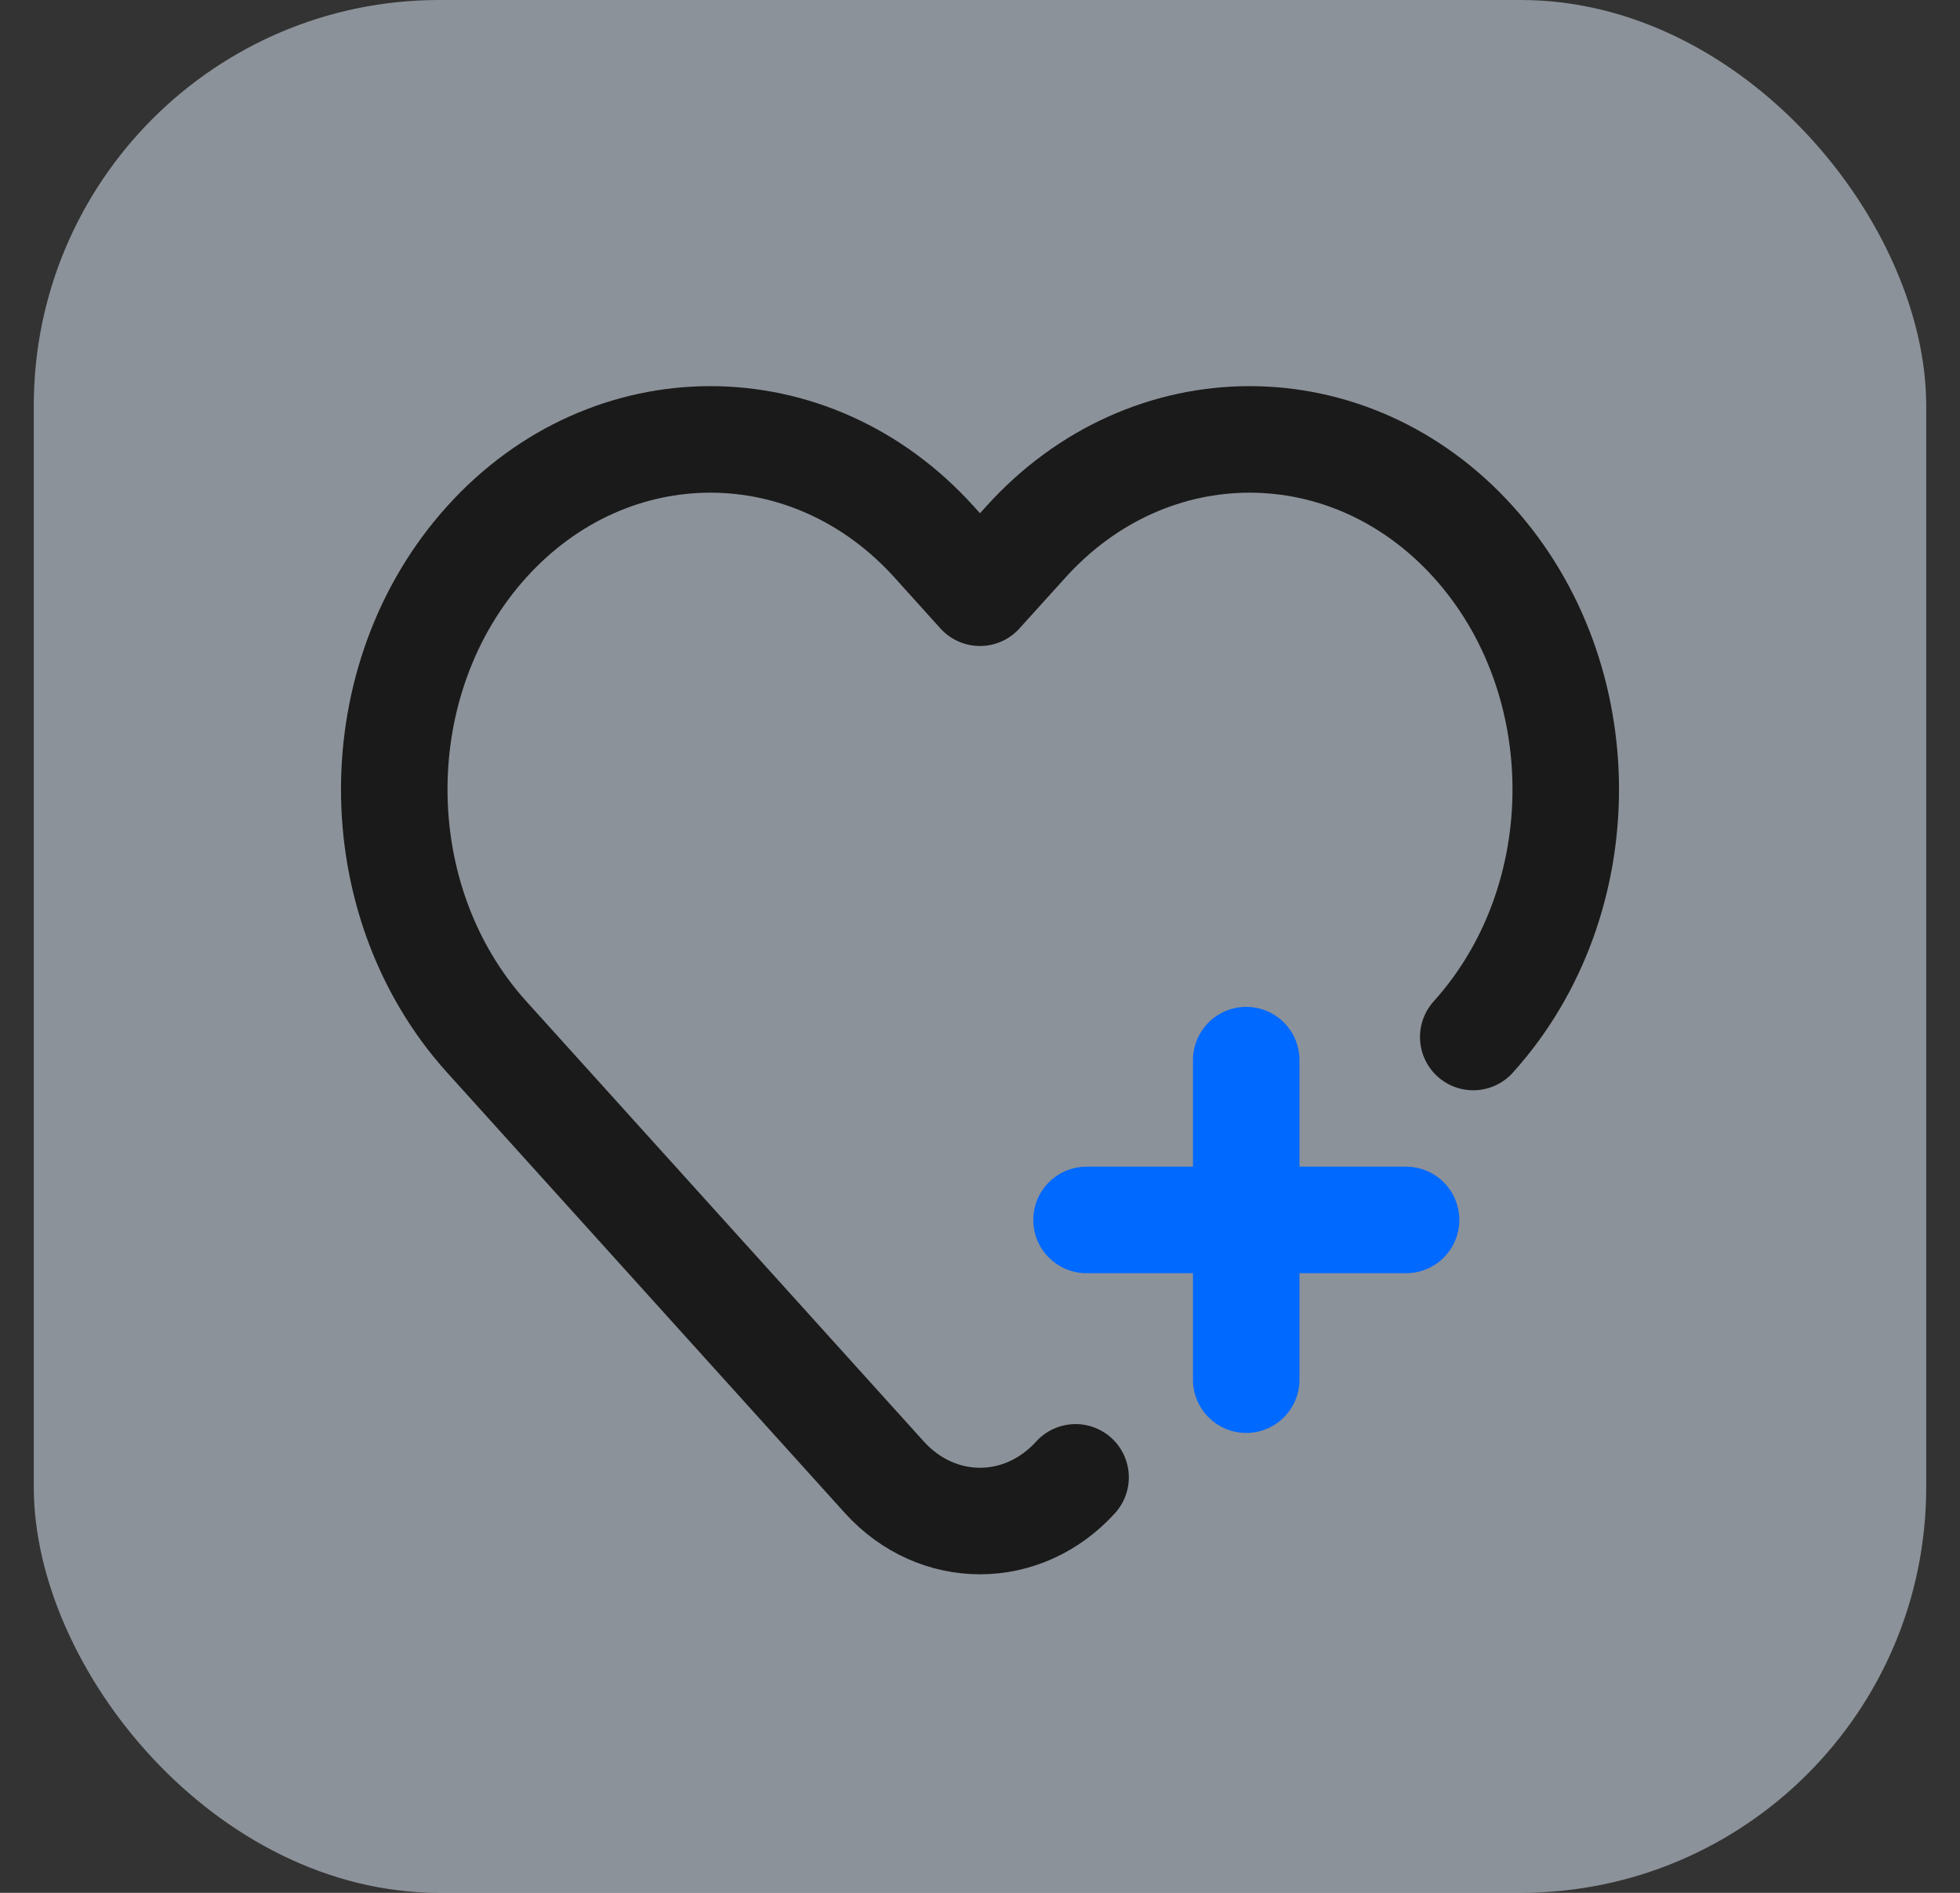 <svg xmlns="http://www.w3.org/2000/svg" width="29" height="28" viewBox="0 0 29 28" fill="none">
  <rect x="0" y="0" width="29" height="28" fill="#333333" stroke="none"/>
  <rect x="0.5" width="28" height="28" rx="6" fill="#E6F2FF" fill-opacity="0.5"/>
  <path d="M15.914 21.854C15.539 22.268 15.03 22.501 14.499 22.5C13.988 22.5 13.476 22.284 13.086 21.854L7.202 15.34C5.377 13.32 5.377 10.034 7.202 8.015C9.026 5.995 11.995 5.995 13.82 8.015L14.499 8.768L15.18 8.015C17.005 5.995 19.974 5.995 21.798 8.015C23.623 10.034 23.623 13.32 21.798 15.34" stroke="#1A1A1A" stroke-width="1.576" stroke-linecap="round" stroke-linejoin="round"/>
  <path d="M16.076 18.046H20.804" stroke="#0069FF" stroke-width="1.576" stroke-linecap="round" stroke-linejoin="round"/>
  <path d="M18.439 15.682L18.439 20.409" stroke="#0069FF" stroke-width="1.576" stroke-linecap="round" stroke-linejoin="round"/>
</svg>